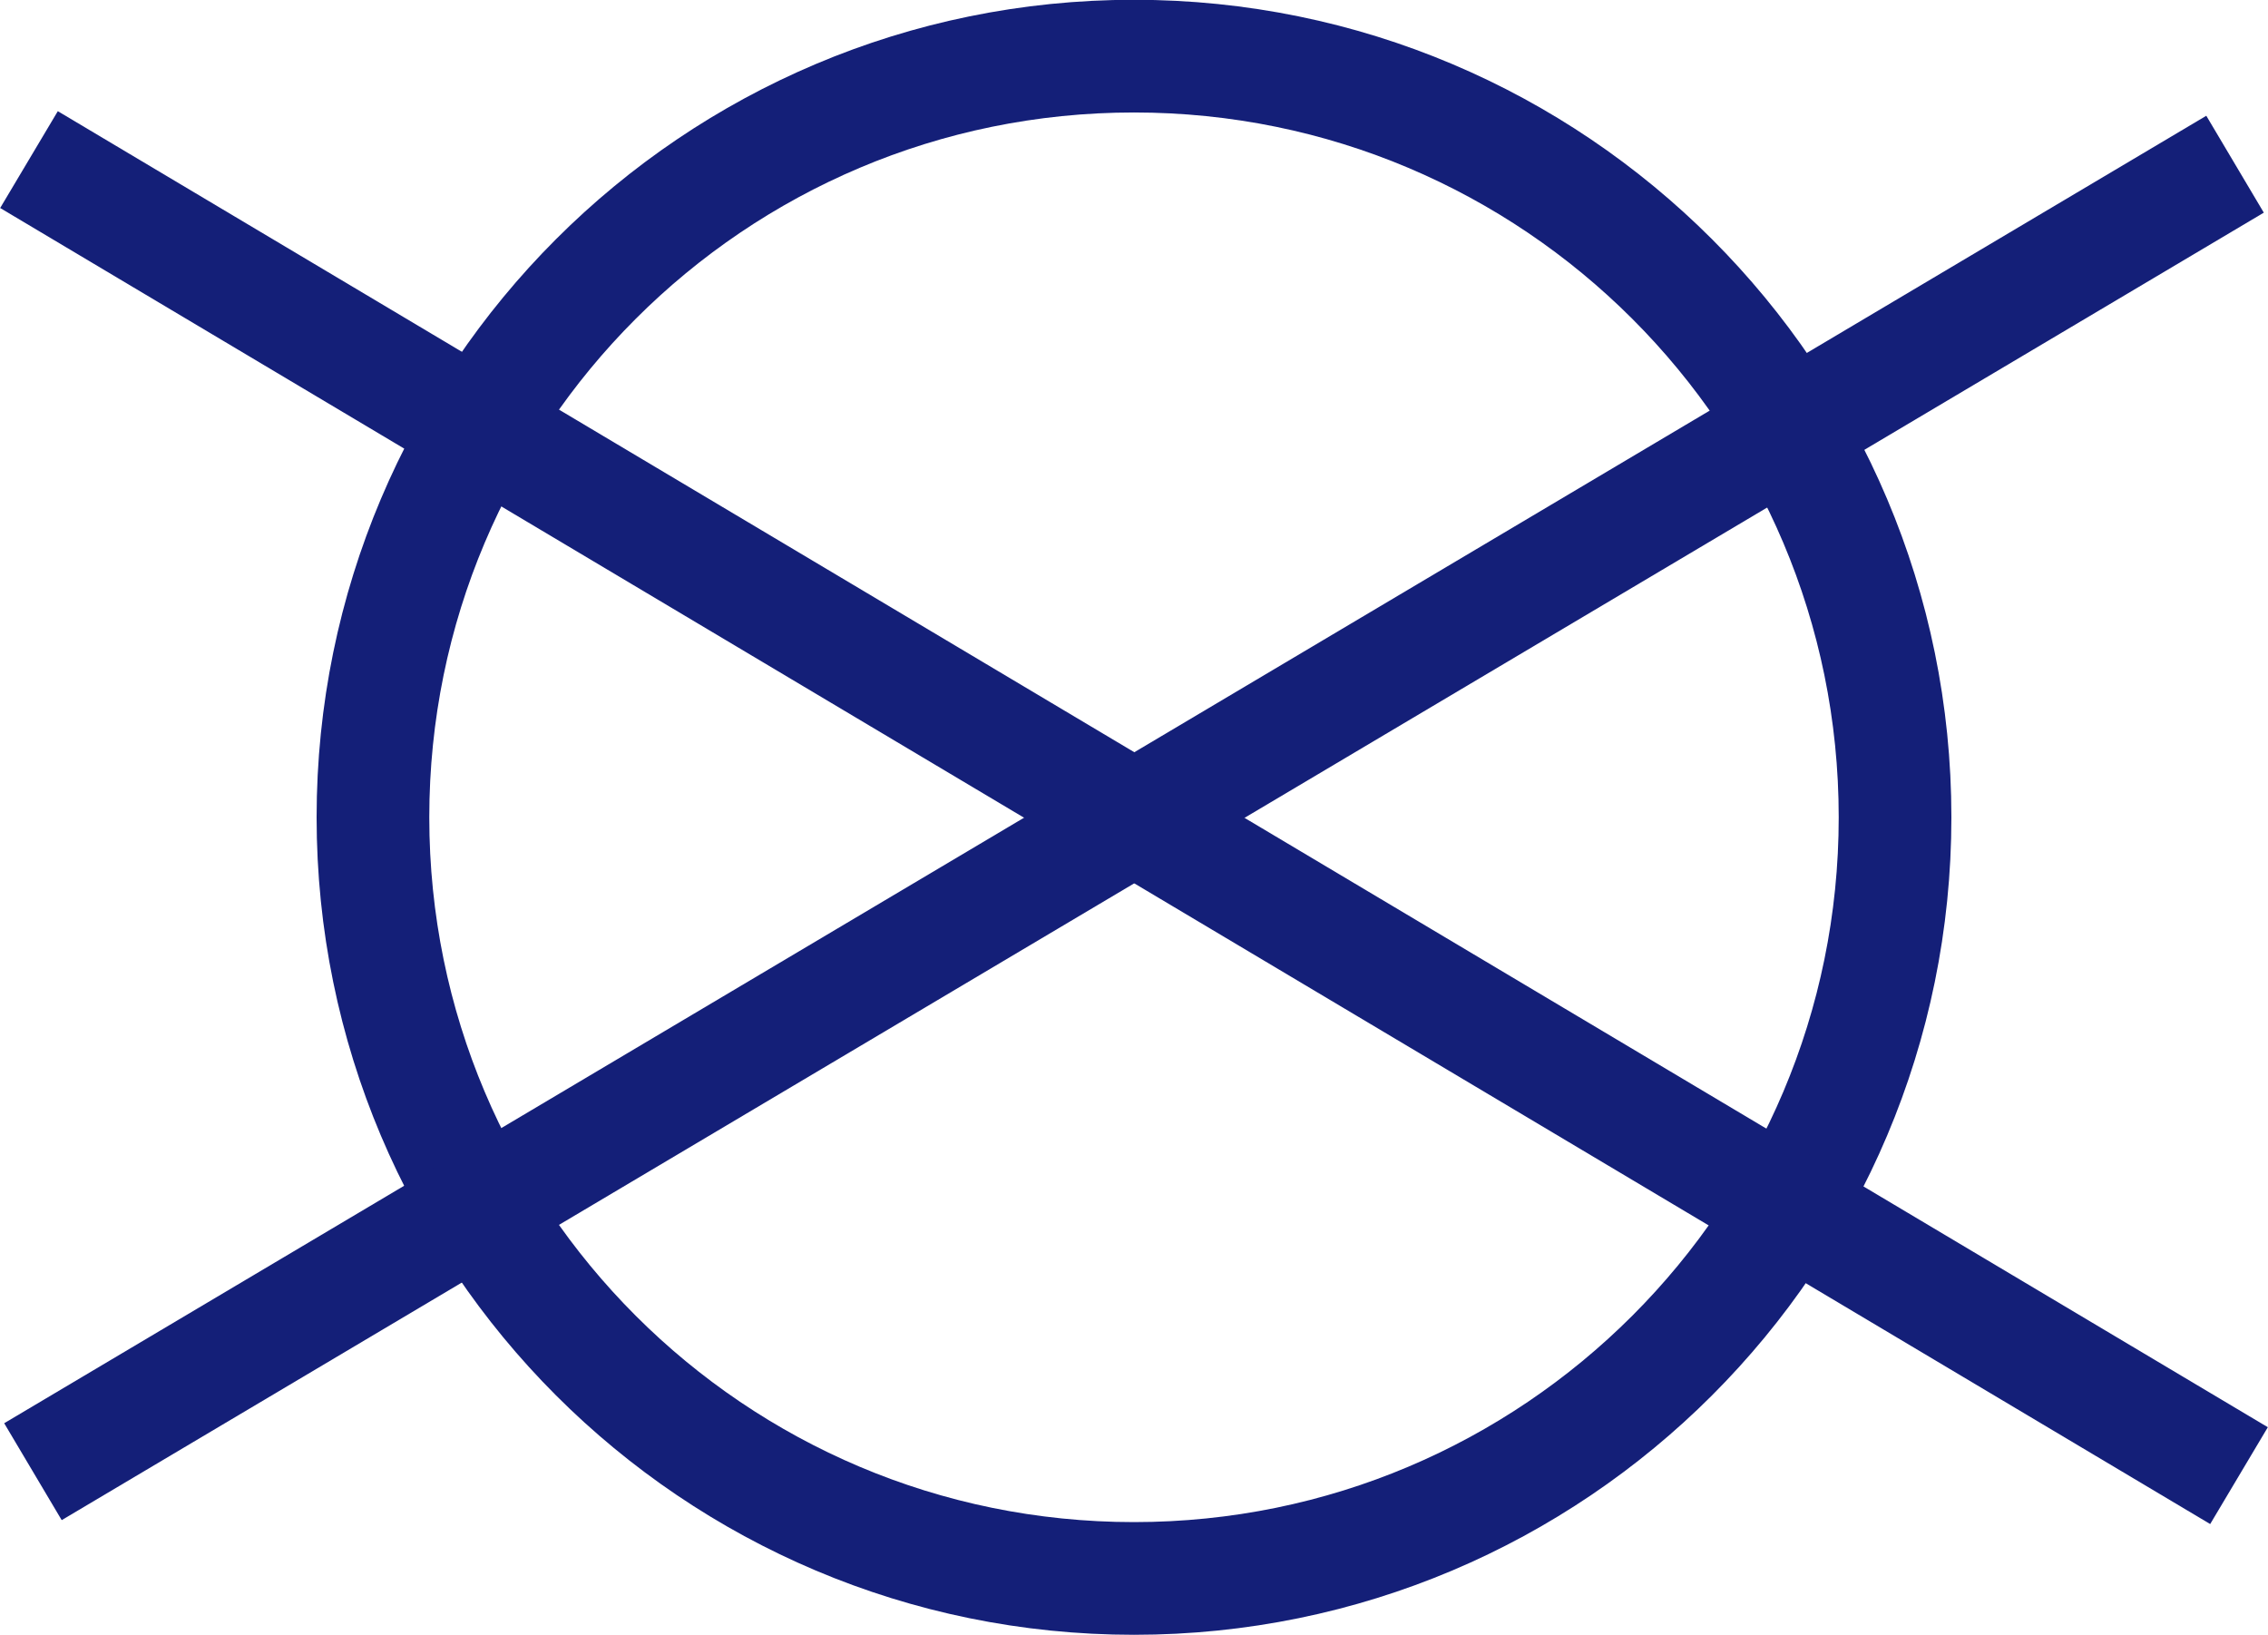 <?xml version="1.0" encoding="UTF-8"?>
<!DOCTYPE svg PUBLIC "-//W3C//DTD SVG 1.1//EN" "http://www.w3.org/Graphics/SVG/1.1/DTD/svg11.dtd">
<!-- Creator: CorelDRAW 2017 -->
<svg xmlns="http://www.w3.org/2000/svg" xml:space="preserve" width="5.679mm" height="4.094mm" version="1.1" style="shape-rendering:geometricPrecision; text-rendering:geometricPrecision; image-rendering:optimizeQuality; fill-rule:evenodd; clip-rule:evenodd"
viewBox="0 0 34.42 24.81"
 xmlns:xlink="http://www.w3.org/1999/xlink">
 <defs>
  <style type="text/css">
   <![CDATA[
    .str0 {stroke:#141F78;stroke-width:1.71;stroke-miterlimit:3.864}
    .fil0 {fill:none;fill-rule:nonzero}
   ]]>
  </style>
 </defs>
 <g id="Слой_x0020_1">
  <path class="fil0 str0" d="M17.21 0.85c6.38,0 11.55,5.17 11.55,11.55 0,6.38 -5.17,11.55 -11.55,11.55 -6.38,0 -11.55,-5.17 -11.55,-11.55 0,-6.38 5.17,-11.55 11.55,-11.55z"/>
  <line class="fil0 str0" x1="0.44" y1="2.42" x2="33.98" y2= "22.39" />
  <line class="fil0 str0" x1="0.5" y1="22.33" x2="33.92" y2= "2.49" />
 </g>
</svg>
